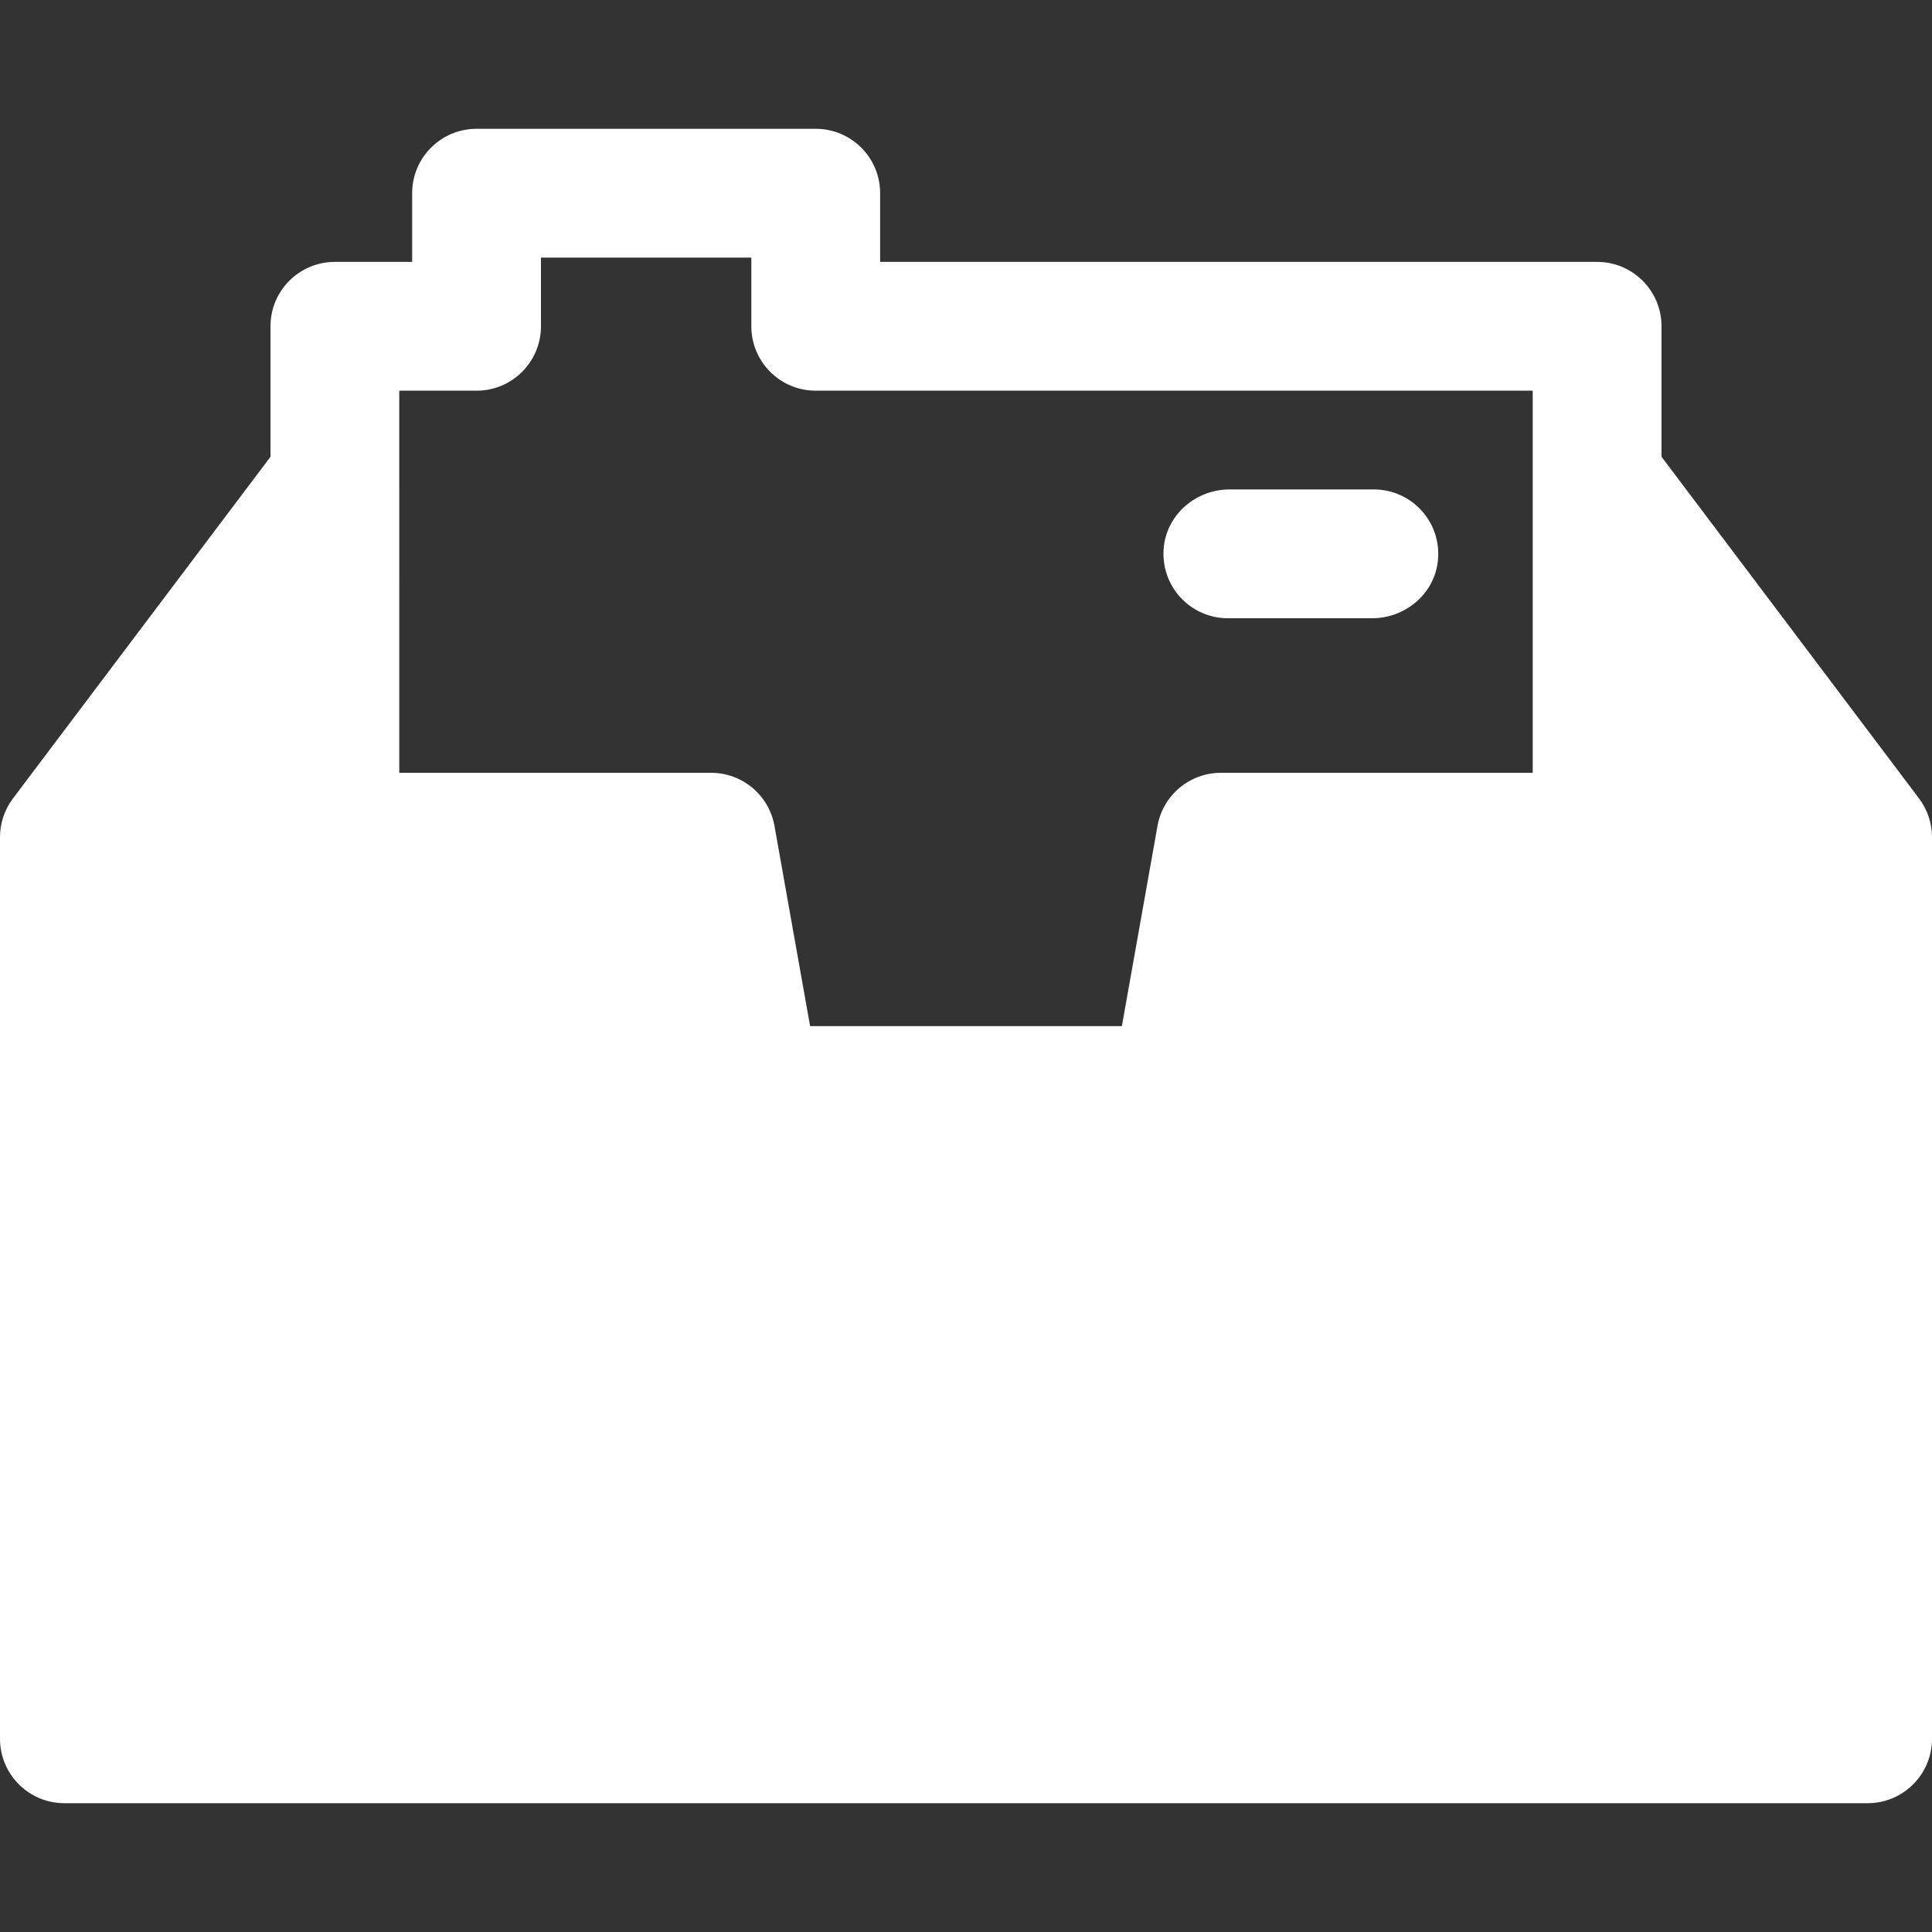 <?xml version="1.0" encoding="UTF-8"?> <svg xmlns="http://www.w3.org/2000/svg" width="512" height="512" viewBox="0 0 512 512" fill="none"><rect x="0" y="0" width="512" height="512" fill="#333333" stroke="none"/> <g clip-path="url(#clip0_31_186)"> <path d="M508.563 211.595L440.32 121.044V86.471C440.32 77.046 432.679 69.404 423.253 69.404H233.244V51.2C233.244 41.775 225.603 34.133 216.177 34.133H126.293C116.868 34.133 109.226 41.774 109.226 51.2V69.404H88.746C79.321 69.404 71.679 77.045 71.679 86.471V121.054L3.437 211.595C1.207 214.554 0 218.16 0 221.867V460.8C0 470.225 7.641 477.867 17.067 477.867H494.934C504.359 477.867 512.001 470.226 512.001 460.8V221.867C512 218.16 510.794 214.554 508.563 211.595ZM406.187 204.8H323.557H323.552C315.28 204.8 308.199 210.732 306.749 218.877L297.308 271.929H214.685L205.244 218.877C203.794 210.733 196.713 204.8 188.441 204.8H188.44H105.813C105.813 146.488 105.81 112.259 105.81 103.538H126.293C135.718 103.538 143.36 95.897 143.36 86.471V68.267H199.111V86.471C199.111 95.896 206.752 103.538 216.178 103.538H406.187V204.8V204.8Z" fill="white"></path> <path d="M364.085 129.707H325.849C317.088 129.707 309.402 136.125 308.441 144.833C307.305 155.128 315.335 163.841 325.401 163.841H363.637C372.398 163.841 380.084 157.423 381.045 148.715C382.181 138.42 374.151 129.707 364.085 129.707Z" fill="white"></path> </g> <defs> <clipPath id="clip0_31_186"> <rect width="512" height="512" fill="white"></rect> </clipPath> </defs> </svg> 